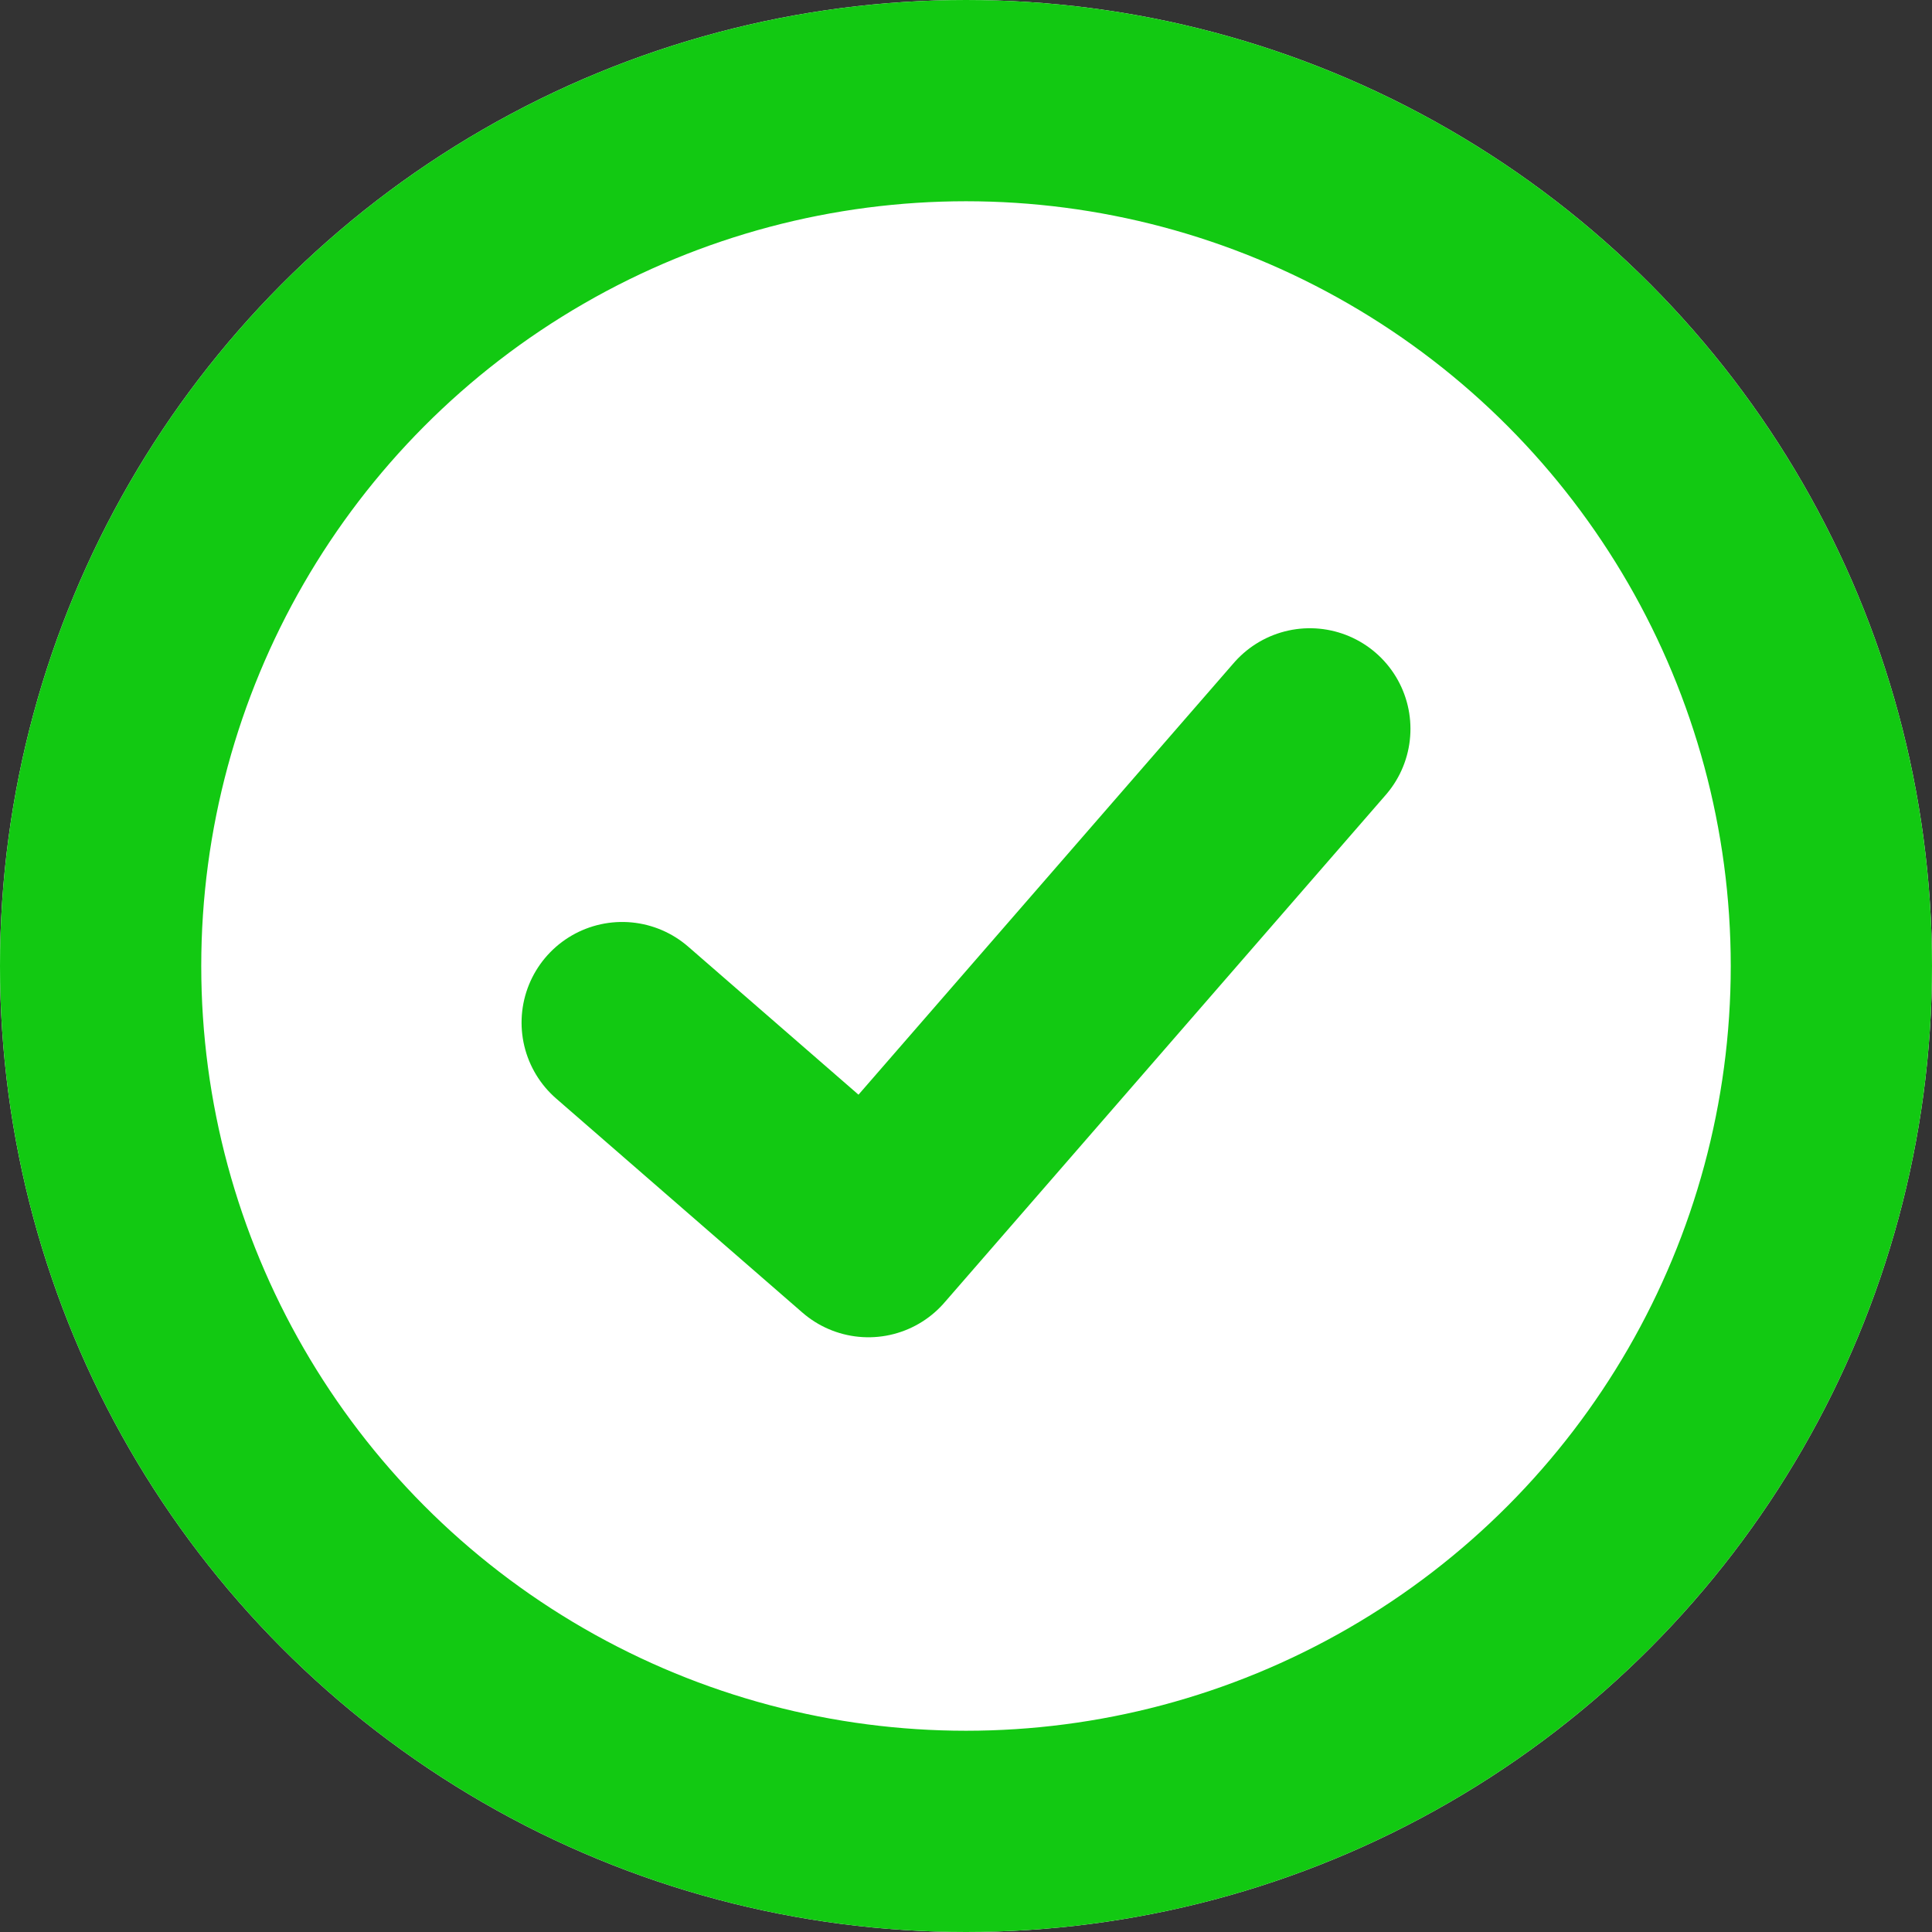 <svg xmlns="http://www.w3.org/2000/svg" width="24" height="24" viewBox="0 0 24 24">
  <rect x="0" y="0" width="24" height="24" fill="#333333" stroke="none"/>
  <g id="Group_33" data-name="Group 33" transform="translate(-666.439 -190.286)">
    <g id="Ellipse_1" data-name="Ellipse 1" transform="translate(666.439 190.286)" fill="#fff" stroke="#12c912" stroke-width="2.5">
      <circle cx="12" cy="12" r="12" stroke="none"/>
      <circle cx="12" cy="12" r="10.75" fill="none"/>
    </g>
    <path id="Path_1" data-name="Path 1" d="M0,0V4.053H8.358" transform="translate(674.168 202.989) rotate(-49)" fill="none" stroke="#12c912" stroke-linecap="round" stroke-linejoin="round" stroke-width="2.5"/>
  </g>
</svg>
